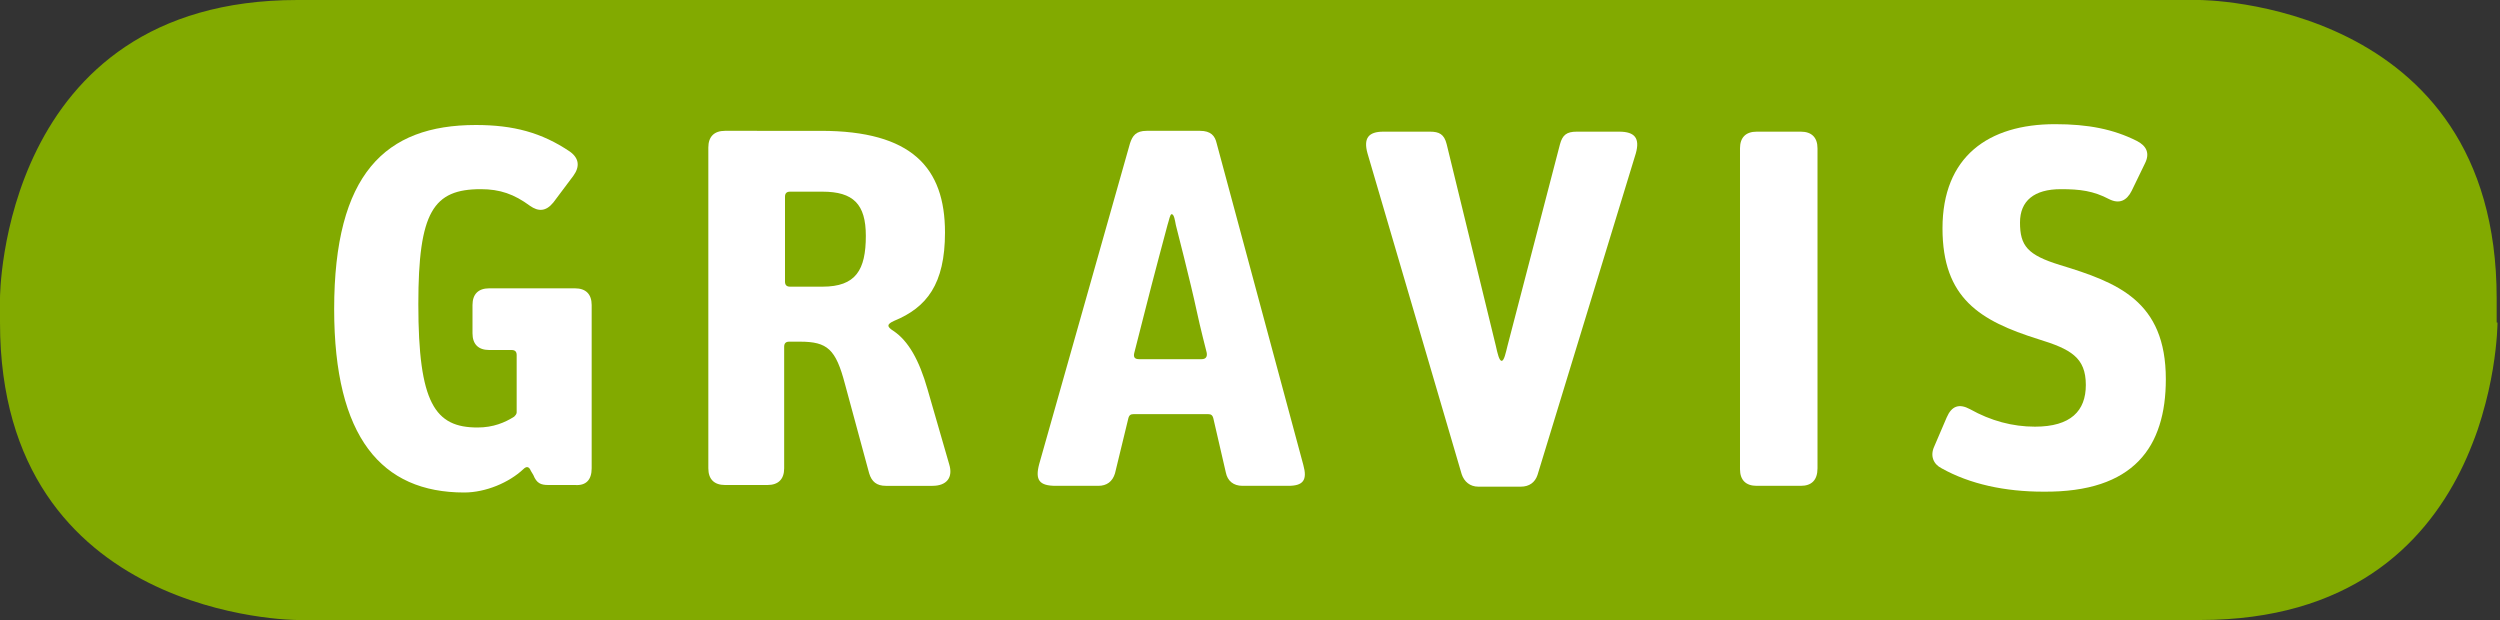 <?xml version="1.0" encoding="utf-8"?>
<!-- Generator: Adobe Illustrator 24.0.1, SVG Export Plug-In . SVG Version: 6.00 Build 0)  -->
<svg version="1.1" id="Ebene_1" xmlns="http://www.w3.org/2000/svg" xmlns:xlink="http://www.w3.org/1999/xlink" x="0px" y="0px"
	 viewBox="0 0 300 74.4" style="enable-background:new 0 0 300 74.4;" xml:space="preserve">
<rect x="0" y="0" width="300" height="74.4" fill="#333333" stroke="none"/>
<style type="text/css">
	.st0{fill:#82AA00;}
	.st1{fill:#FFFFFF;}
</style>
<g>
	<path class="st0" d="M299.7,38.7c0,0,0,35.7-35.7,35.7H35.7c0,0-35.7,0-35.7-35.7v-2.9C0,35.8,0,0,35.7,0h228.2
		c0,0,35.7,0,35.7,35.8V38.7L299.7,38.7z"/>
	<path class="st1" d="M113.9,55.7l-2.6-9c-1-3.5-2.3-5.8-4.1-7c-0.8-0.5-0.8-0.8,0.1-1.2c3.9-1.6,6.1-4.4,6.1-10.6
		c0-7.8-4-12.2-14.9-12.2H87c-1.3,0-2,0.7-2,2v38.5c0,1.3,0.7,2,2,2h5.1c1.3,0,2-0.7,2-2V41.6c0-0.4,0.2-0.6,0.6-0.6h1.3
		c3.3,0,4.3,0.9,5.4,5.1l2.9,10.7c0.3,1,0.9,1.5,2,1.5h5.6C113.6,58.3,114.4,57.3,113.9,55.7z M94.8,34.4c-0.4,0-0.6-0.2-0.6-0.6
		V23.6c0-0.4,0.2-0.6,0.6-0.6c3.4,0,2.6,0,3.9,0c3.7,0,5.2,1.5,5.2,5.3c0,4.1-1.2,6.1-5.2,6.1C97.6,34.4,98.3,34.4,94.8,34.4z"/>
	<path class="st1" d="M156.4,55.8L146,17.2c-0.2-0.9-0.7-1.5-2-1.5h-6.4c-1.3,0-1.7,0.6-2,1.5l-10.9,38.5c-0.5,1.9,0,2.6,2,2.6h5.1
		c1,0,1.7-0.5,2-1.5l1.6-6.6c0.1-0.4,0.3-0.5,0.6-0.5h9c0.3,0,0.5,0.1,0.6,0.5l1.5,6.5c0.2,1,0.9,1.6,2,1.6h5.5
		C156.4,58.3,156.9,57.6,156.4,55.8z M144.8,42.3c0.1,0.5-0.1,0.8-0.6,0.8h-7.5c-0.5,0-0.7-0.2-0.6-0.7c0,0,0.8-3.1,1.3-5.1
		c0.9-3.6,2.7-10.3,2.7-10.3c0.2-0.6,0.3-1.3,0.5-1.3c0.3,0,0.4,0.8,0.5,1.3c0,0,1.8,7,2.5,10.3C144,39.2,144.8,42.3,144.8,42.3z"/>
	<path class="st1" d="M259.9,45.5c0-9.4-5.8-11.6-12.7-13.7c-3.9-1.2-4.8-2.3-4.8-5.1c0-2.6,1.7-4,4.9-4c2.3,0,3.9,0.2,5.8,1.2
		c1.2,0.6,2.1,0.2,2.7-1l1.6-3.3c0.6-1.2,0.2-2.1-1-2.7c-2.8-1.4-5.8-2-9.8-2c-8,0-13.5,3.9-13.5,12.5c0,8.4,4.5,11.1,11.5,13.3
		c3.9,1.2,5.7,2.2,5.7,5.5c0,3.1-1.8,5-6.1,5c-2.7,0-5.3-0.7-7.8-2.1c-1.3-0.7-2.2-0.4-2.8,1l-1.5,3.5c-0.5,1.1-0.1,2.1,0.9,2.6
		c3.4,1.9,7.6,2.8,12.2,2.8C256.1,59.1,259.9,53.6,259.9,45.5z"/>
	<path class="st1" d="M218.1,56.2V17.8c0-1.3-0.7-2-2-2h-5.3c-1.3,0-2,0.7-2,2v38.5c0,1.3,0.7,2,2,2h5.3
		C217.4,58.3,218.1,57.6,218.1,56.2z"/>
	<path class="st1" d="M71,56.2V36.6c0-1.3-0.7-2-2-2H58.7c-1.3,0-2,0.7-2,2V40c0,1.3,0.7,2,2,2h2.7c0.4,0,0.6,0.2,0.6,0.6v6.9
		c0,0.2-0.2,0.4-0.3,0.5c-1.1,0.7-2.5,1.3-4.4,1.3c-5.1,0-7.1-2.9-7.1-14.8c0-11.1,1.8-13.8,7.5-13.8c2.3,0,4,0.6,5.9,2
		c1,0.7,1.9,0.7,2.8-0.4l2.4-3.2c0.8-1.1,0.7-2.1-0.4-2.9C65,15.9,61.6,15,57.1,15c-10.9,0-17,5.9-17,22.1c0,15.4,5.7,22,15.6,22
		c2.6,0,5.4-1.2,7.1-2.8c0.4-0.4,0.7-0.3,0.9,0.2L64,57c0.4,1,0.9,1.2,1.8,1.2H69C70.3,58.3,71,57.6,71,56.2z"/>
	<path class="st1" d="M196.3,18.4c0.5-1.8-0.1-2.6-2-2.6h-5.1c-1.2,0-1.7,0.4-2,1.5l-6.3,24.2c-0.2,0.8-0.4,1.8-0.7,1.8
		s-0.5-0.9-0.7-1.8l-5.9-24.2c-0.3-1.2-0.9-1.5-2-1.5h-5.6c-1.8,0-2.4,0.8-1.9,2.6l11.3,38.5c0.3,0.9,1,1.5,2,1.5h5.1
		c1,0,1.7-0.5,2-1.4L196.3,18.4z"/>
</g>
</svg>

